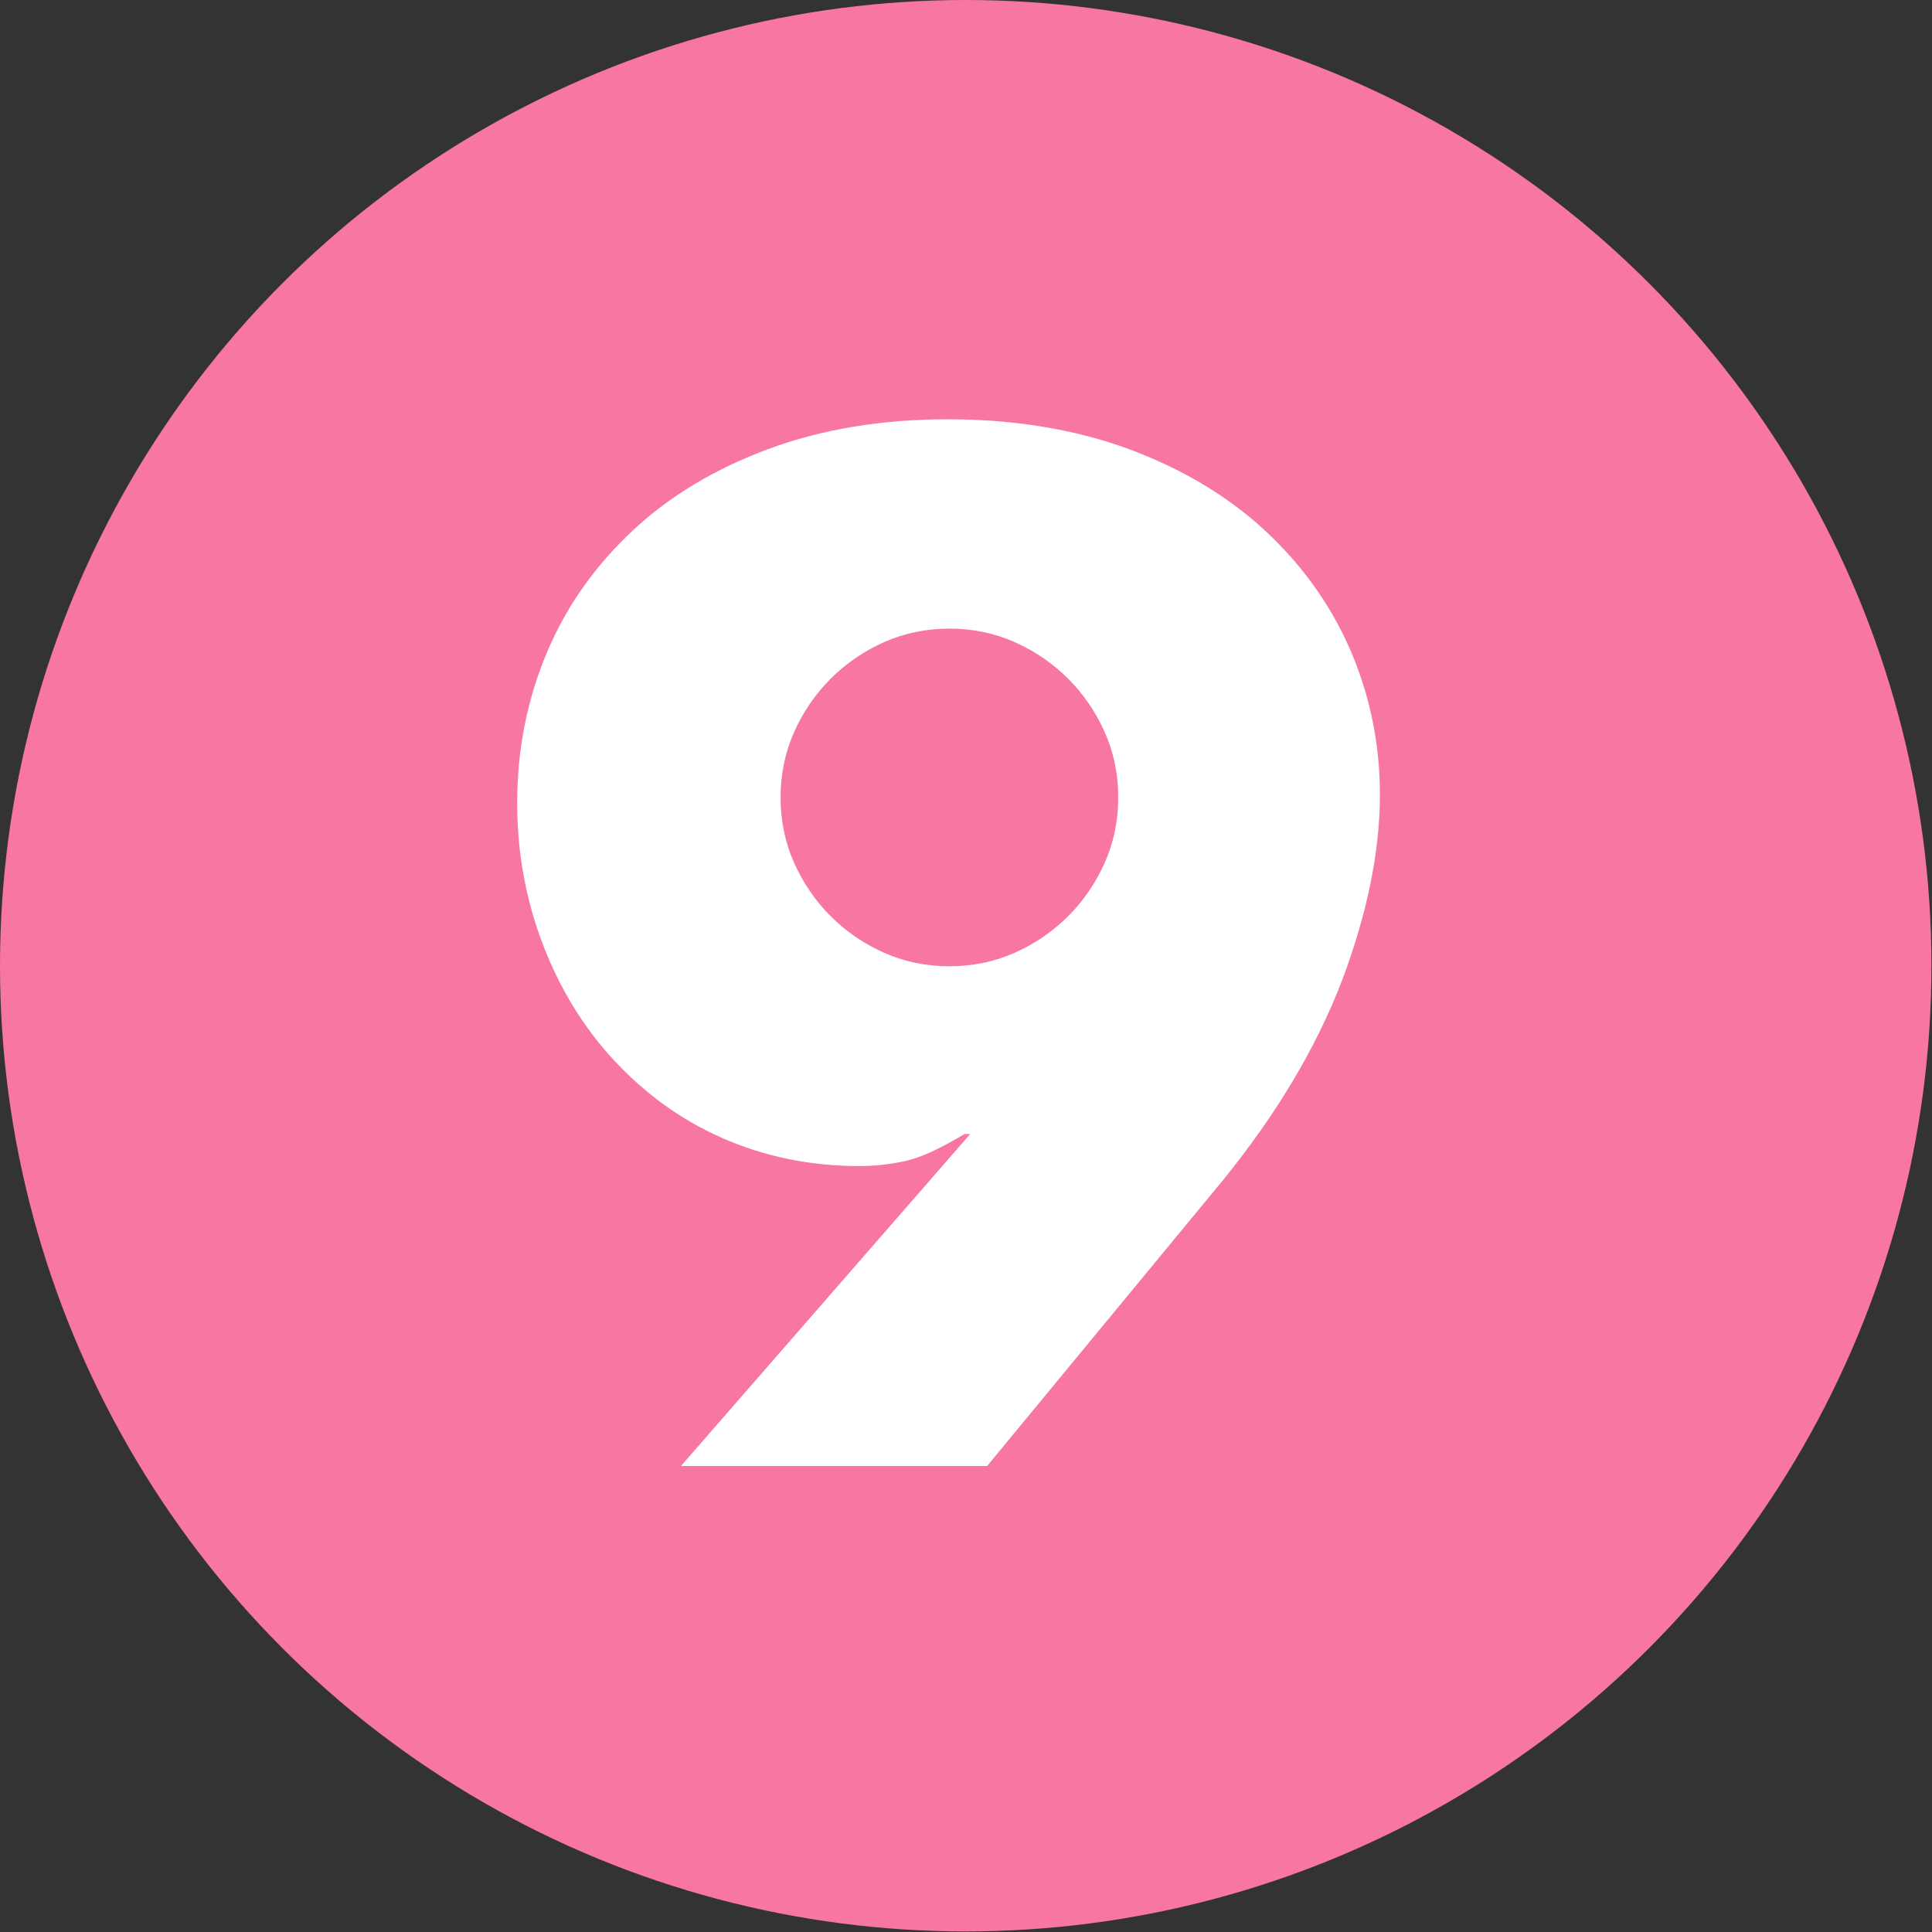<?xml version="1.0" encoding="UTF-8"?><svg id="b" xmlns="http://www.w3.org/2000/svg" viewBox="0 0 34.33 34.33"><rect x="0" y="0" width="34.33" height="34.33" fill="#333333" stroke="none"/><defs><style>.d{isolation:isolate;}.e{fill:#fff;}.e,.f{stroke-width:0px;}.f{fill:#f776a3;}</style></defs><g id="c"><circle class="f" cx="17.16" cy="17.16" r="17.16"/><g class="d"><path class="e" d="M12.1,26.05l5.14-5.9h-.1c-.45.27-.82.44-1.1.49-.29.06-.54.08-.77.08-.88,0-1.69-.17-2.44-.5s-1.38-.8-1.92-1.38c-.54-.58-.96-1.27-1.26-2.05-.3-.78-.46-1.62-.46-2.52,0-.96.18-1.85.53-2.68s.86-1.54,1.52-2.16c.66-.62,1.47-1.1,2.41-1.45.94-.35,2.01-.53,3.19-.53s2.27.18,3.22.53c.94.35,1.75.83,2.41,1.44s1.17,1.32,1.52,2.12c.35.81.53,1.67.53,2.58,0,1.02-.23,2.13-.68,3.32-.46,1.19-1.16,2.36-2.1,3.52l-4.2,5.09h-5.45ZM19.87,14.17c0-.42-.08-.8-.24-1.16s-.38-.68-.65-.95c-.27-.27-.59-.49-.95-.65-.36-.16-.75-.24-1.16-.24s-.8.08-1.16.24-.68.38-.95.65c-.27.27-.49.59-.65.95-.16.36-.24.75-.24,1.16s.08.8.24,1.16c.16.36.38.68.65.95.27.27.59.49.95.65.36.16.75.24,1.16.24s.8-.08,1.16-.24c.36-.16.68-.38.95-.65.27-.27.49-.59.65-.95.16-.36.24-.75.24-1.16Z"/></g></g></svg>